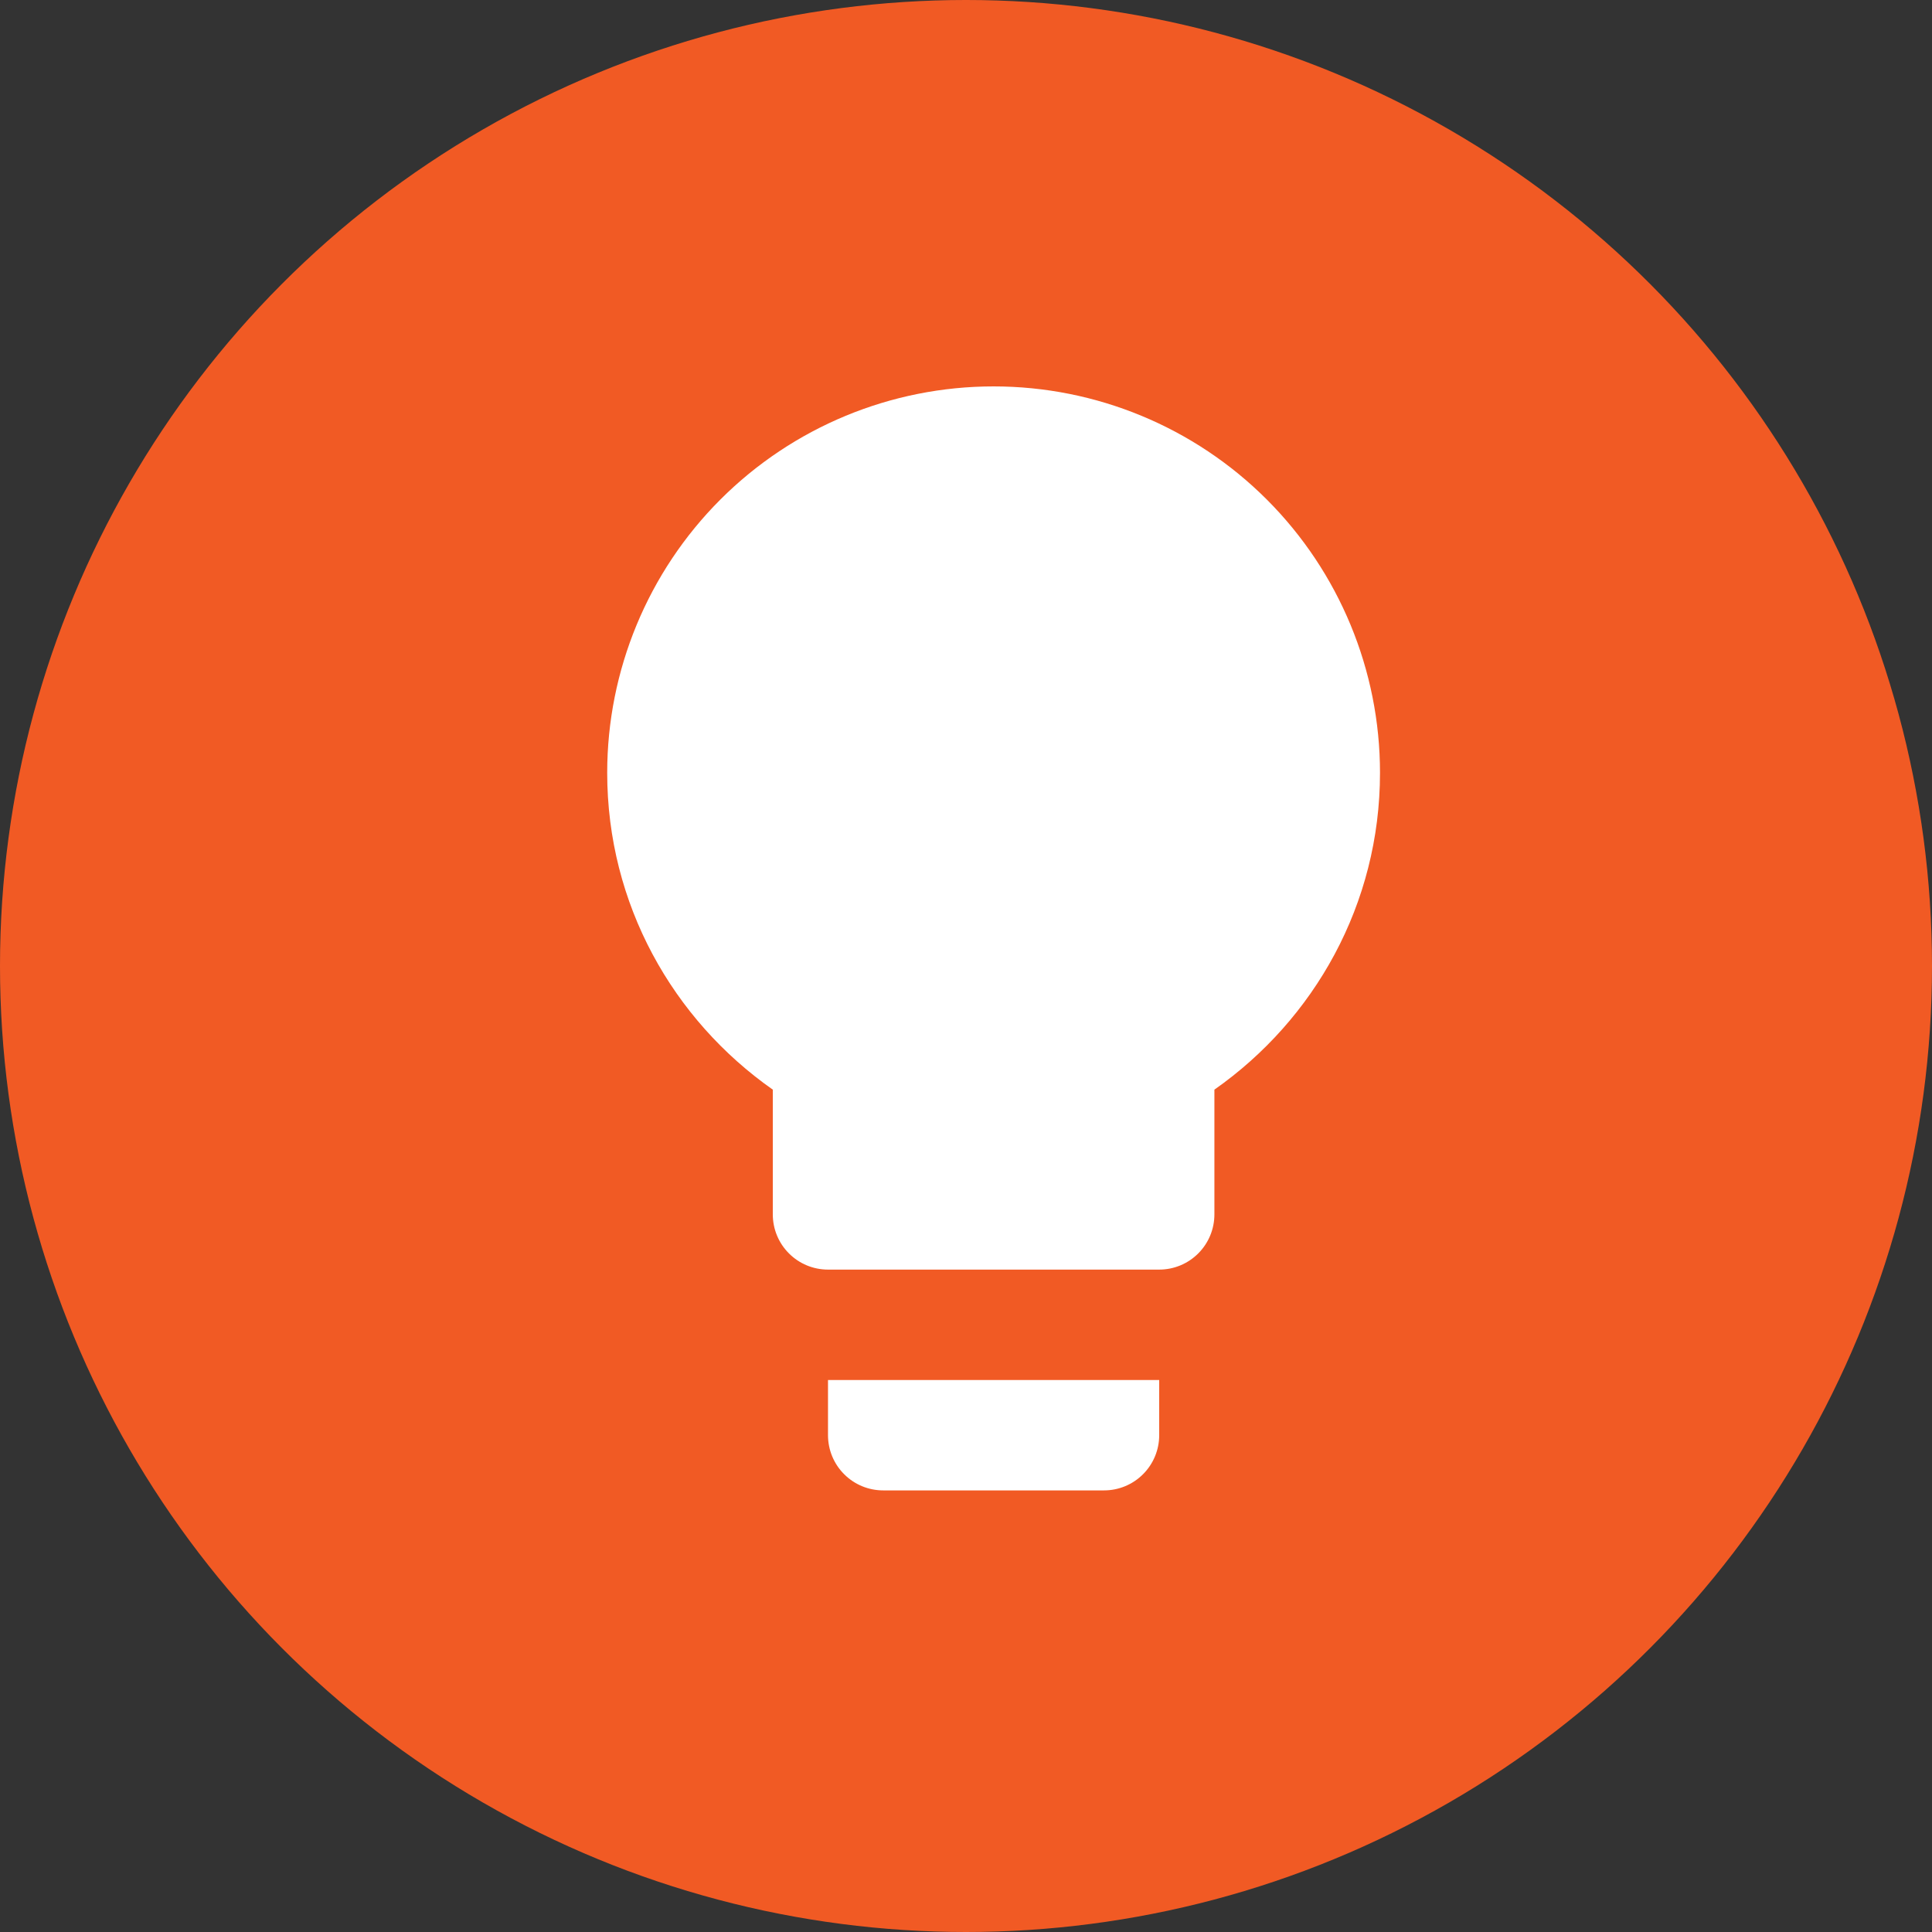 <svg width="35" height="35" viewBox="0 0 35 35" fill="none" xmlns="http://www.w3.org/2000/svg">
<rect x="0" y="0" width="35" height="35" fill="#333333" stroke="none"/>
<circle cx="17.5" cy="17.5" r="17.5" fill="#F15A24"/>
<path d="M18 7C16.143 7 14.363 7.737 13.05 9.05C11.738 10.363 11 12.143 11 14C11 16.38 12.19 18.47 14 19.74V22C14 22.265 14.105 22.52 14.293 22.707C14.48 22.895 14.735 23 15 23H21C21.265 23 21.52 22.895 21.707 22.707C21.895 22.52 22 22.265 22 22V19.74C23.81 18.47 25 16.38 25 14C25 12.143 24.262 10.363 22.95 9.05C21.637 7.737 19.857 7 18 7ZM15 26C15 26.265 15.105 26.52 15.293 26.707C15.48 26.895 15.735 27 16 27H20C20.265 27 20.52 26.895 20.707 26.707C20.895 26.52 21 26.265 21 26V25H15V26Z" fill="white"/>
</svg>
